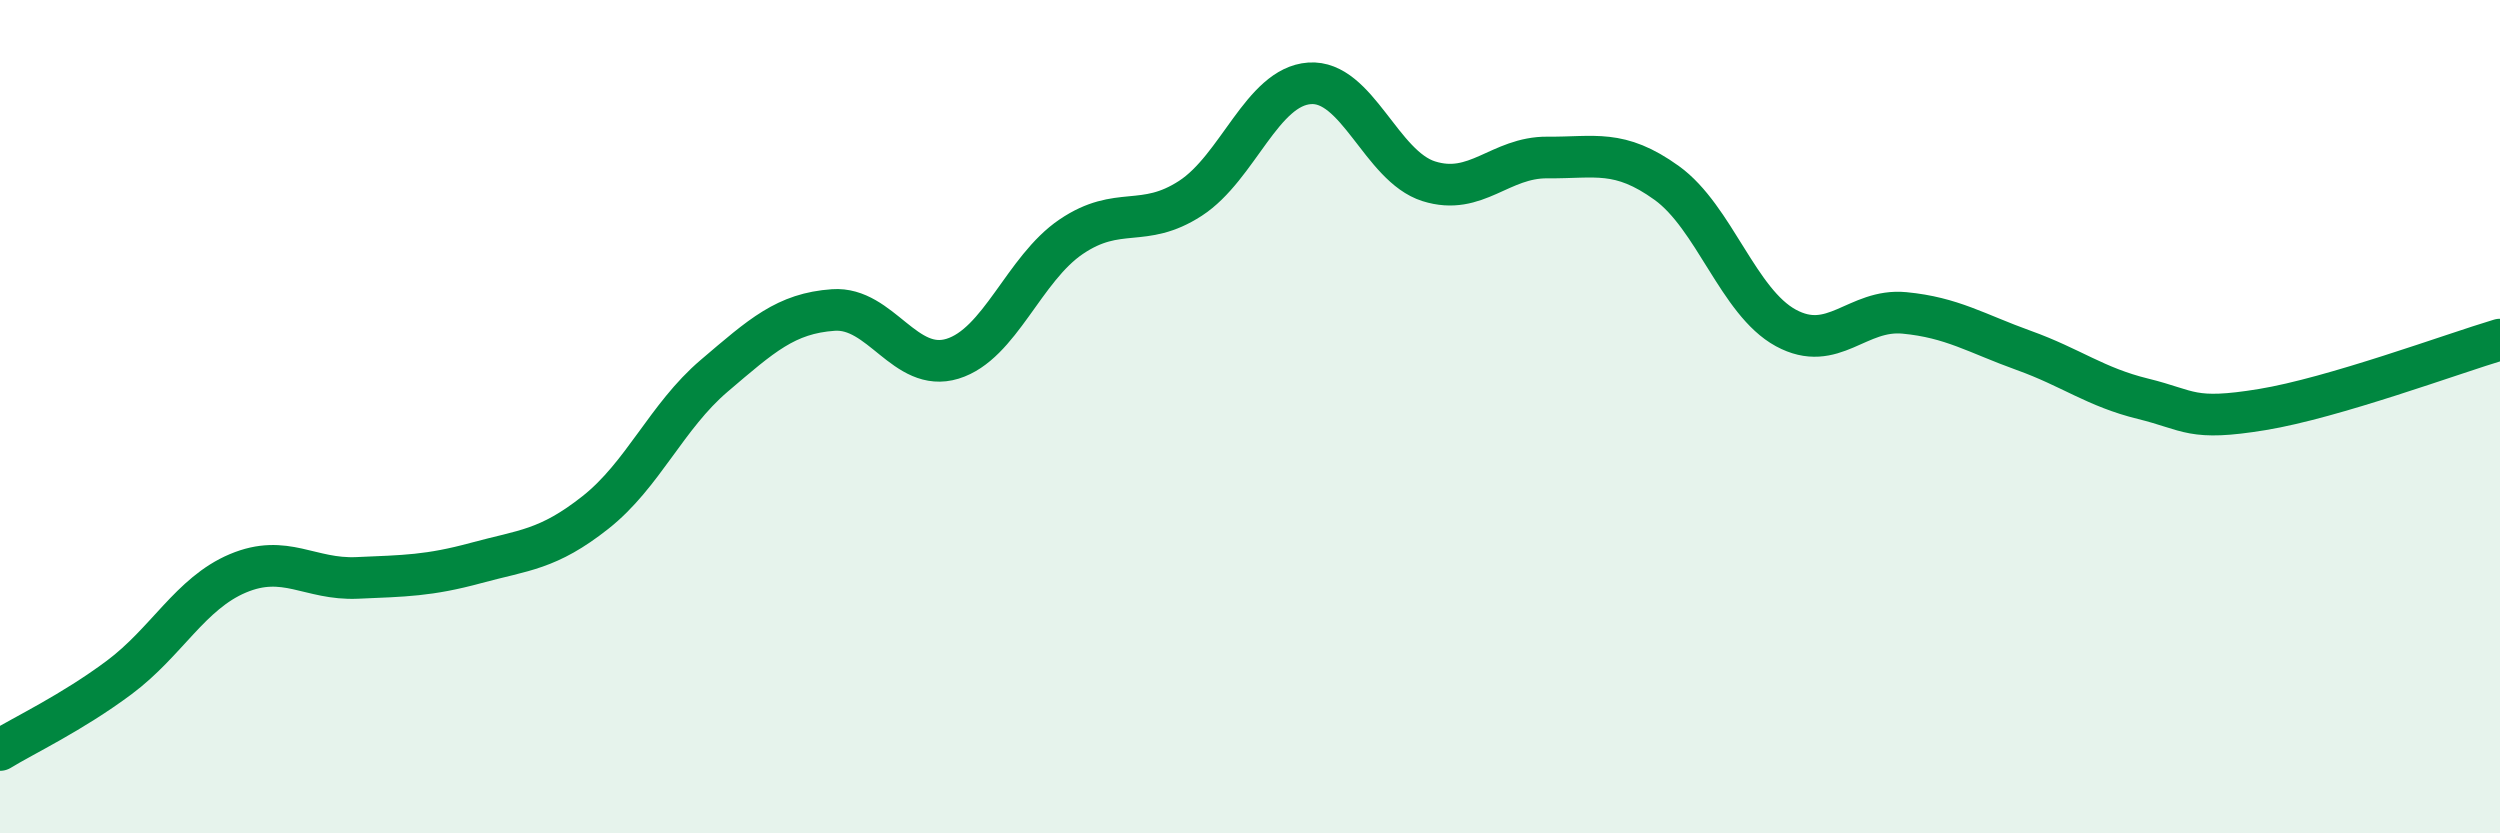 
    <svg width="60" height="20" viewBox="0 0 60 20" xmlns="http://www.w3.org/2000/svg">
      <path
        d="M 0,18 C 0.57,17.65 1.72,17.11 2.86,16.26 C 4,15.41 4.57,14.24 5.71,13.76 C 6.85,13.28 7.43,13.92 8.57,13.87 C 9.71,13.82 10.29,13.82 11.43,13.51 C 12.57,13.2 13.15,13.2 14.29,12.3 C 15.43,11.4 16,9.99 17.14,9.02 C 18.28,8.05 18.86,7.52 20,7.44 C 21.14,7.36 21.72,8.96 22.86,8.61 C 24,8.26 24.57,6.45 25.71,5.68 C 26.85,4.91 27.43,5.5 28.57,4.76 C 29.71,4.02 30.29,2.08 31.43,2 C 32.57,1.92 33.15,3.99 34.29,4.35 C 35.43,4.71 36,3.77 37.14,3.78 C 38.28,3.79 38.86,3.57 40,4.39 C 41.14,5.21 41.72,7.25 42.86,7.87 C 44,8.49 44.57,7.4 45.71,7.51 C 46.85,7.62 47.43,8 48.57,8.41 C 49.71,8.82 50.29,9.29 51.43,9.57 C 52.57,9.85 52.58,10.11 54.29,9.83 C 56,9.55 58.86,8.49 60,8.15L60 20L0 20Z"
        fill="#008740"
        opacity="0.1"
        stroke-linecap="round"
        stroke-linejoin="round"
      />
      <path
        d="M 0,18 C 0.57,17.65 1.72,17.11 2.86,16.26 C 4,15.41 4.57,14.24 5.71,13.76 C 6.85,13.28 7.43,13.92 8.57,13.87 C 9.71,13.82 10.29,13.82 11.43,13.51 C 12.57,13.2 13.15,13.2 14.29,12.3 C 15.43,11.4 16,9.99 17.14,9.02 C 18.28,8.05 18.86,7.52 20,7.44 C 21.14,7.36 21.72,8.96 22.86,8.61 C 24,8.26 24.57,6.45 25.71,5.68 C 26.85,4.91 27.43,5.5 28.57,4.76 C 29.71,4.02 30.29,2.08 31.43,2 C 32.57,1.92 33.15,3.99 34.29,4.35 C 35.43,4.71 36,3.77 37.14,3.78 C 38.28,3.79 38.86,3.57 40,4.39 C 41.14,5.21 41.72,7.25 42.86,7.87 C 44,8.49 44.57,7.4 45.71,7.51 C 46.85,7.62 47.43,8 48.57,8.41 C 49.71,8.82 50.29,9.29 51.43,9.57 C 52.57,9.85 52.58,10.11 54.29,9.83 C 56,9.55 58.86,8.49 60,8.15"
        stroke="#008740"
        stroke-width="1"
        fill="none"
        stroke-linecap="round"
        stroke-linejoin="round"
      />
    </svg>
  
